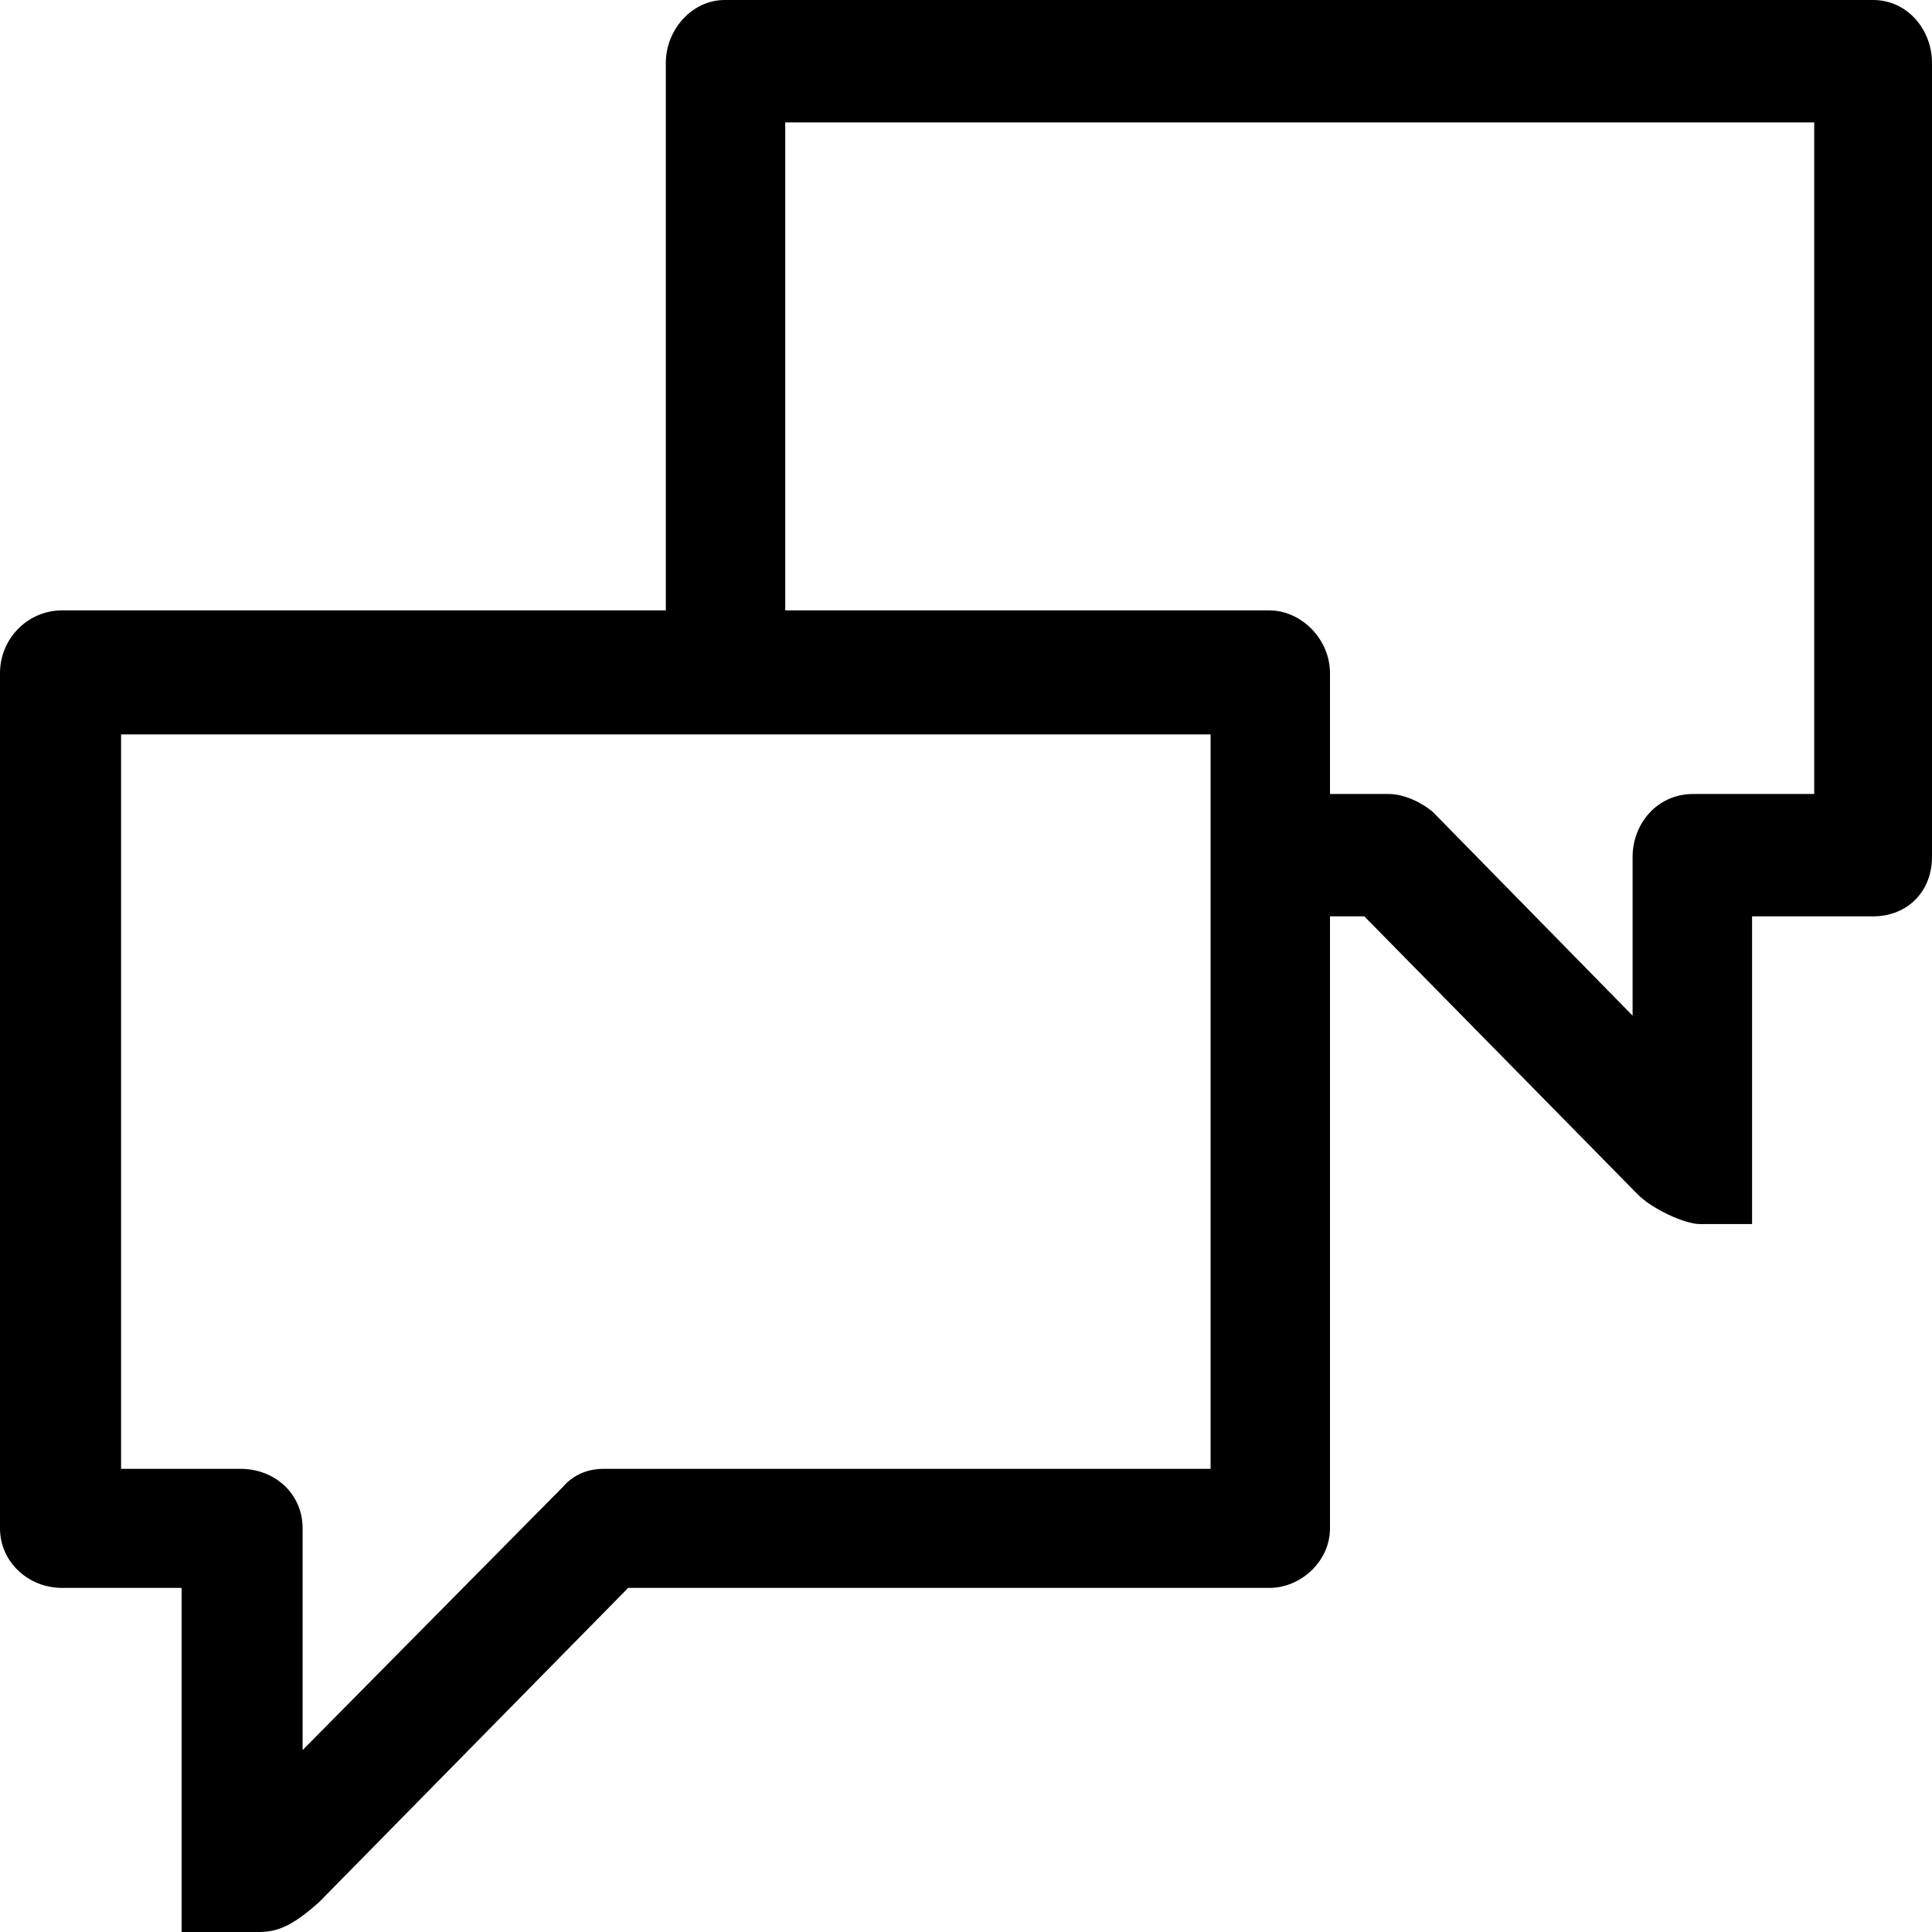 <svg width="30" height="30" viewBox="0 0 30 30" fill="none" xmlns="http://www.w3.org/2000/svg">
<path d="M27.206 19.007H26.393C26.164 19.007 25.656 18.776 25.428 18.544L21.185 14.229H20.652V23.733C20.652 24.247 20.195 24.657 19.712 24.657H9.754L4.953 29.538C4.522 29.923 4.293 30 4.014 30H2.82V24.657H0.965C0.432 24.657 0 24.247 0 23.733V10.454C0 9.914 0.432 9.478 0.965 9.478H10.339V0.976C10.339 0.462 10.745 0 11.253 0H29.085C29.619 0 30 0.462 30 0.976V13.305C30 13.844 29.619 14.229 29.085 14.229H27.206V19.007ZM26.291 12.329H28.171V1.901H12.193V9.478H19.712C20.195 9.478 20.652 9.914 20.652 10.454V12.329H21.567C21.795 12.329 22.075 12.457 22.252 12.611L25.351 15.771V13.305C25.351 12.791 25.732 12.329 26.291 12.329ZM9.373 22.808H18.798V11.404H1.88V22.808H3.734C4.268 22.808 4.699 23.194 4.699 23.733V27.175L8.738 23.091C8.916 22.885 9.145 22.808 9.373 22.808Z" fill="black"/>
</svg>
